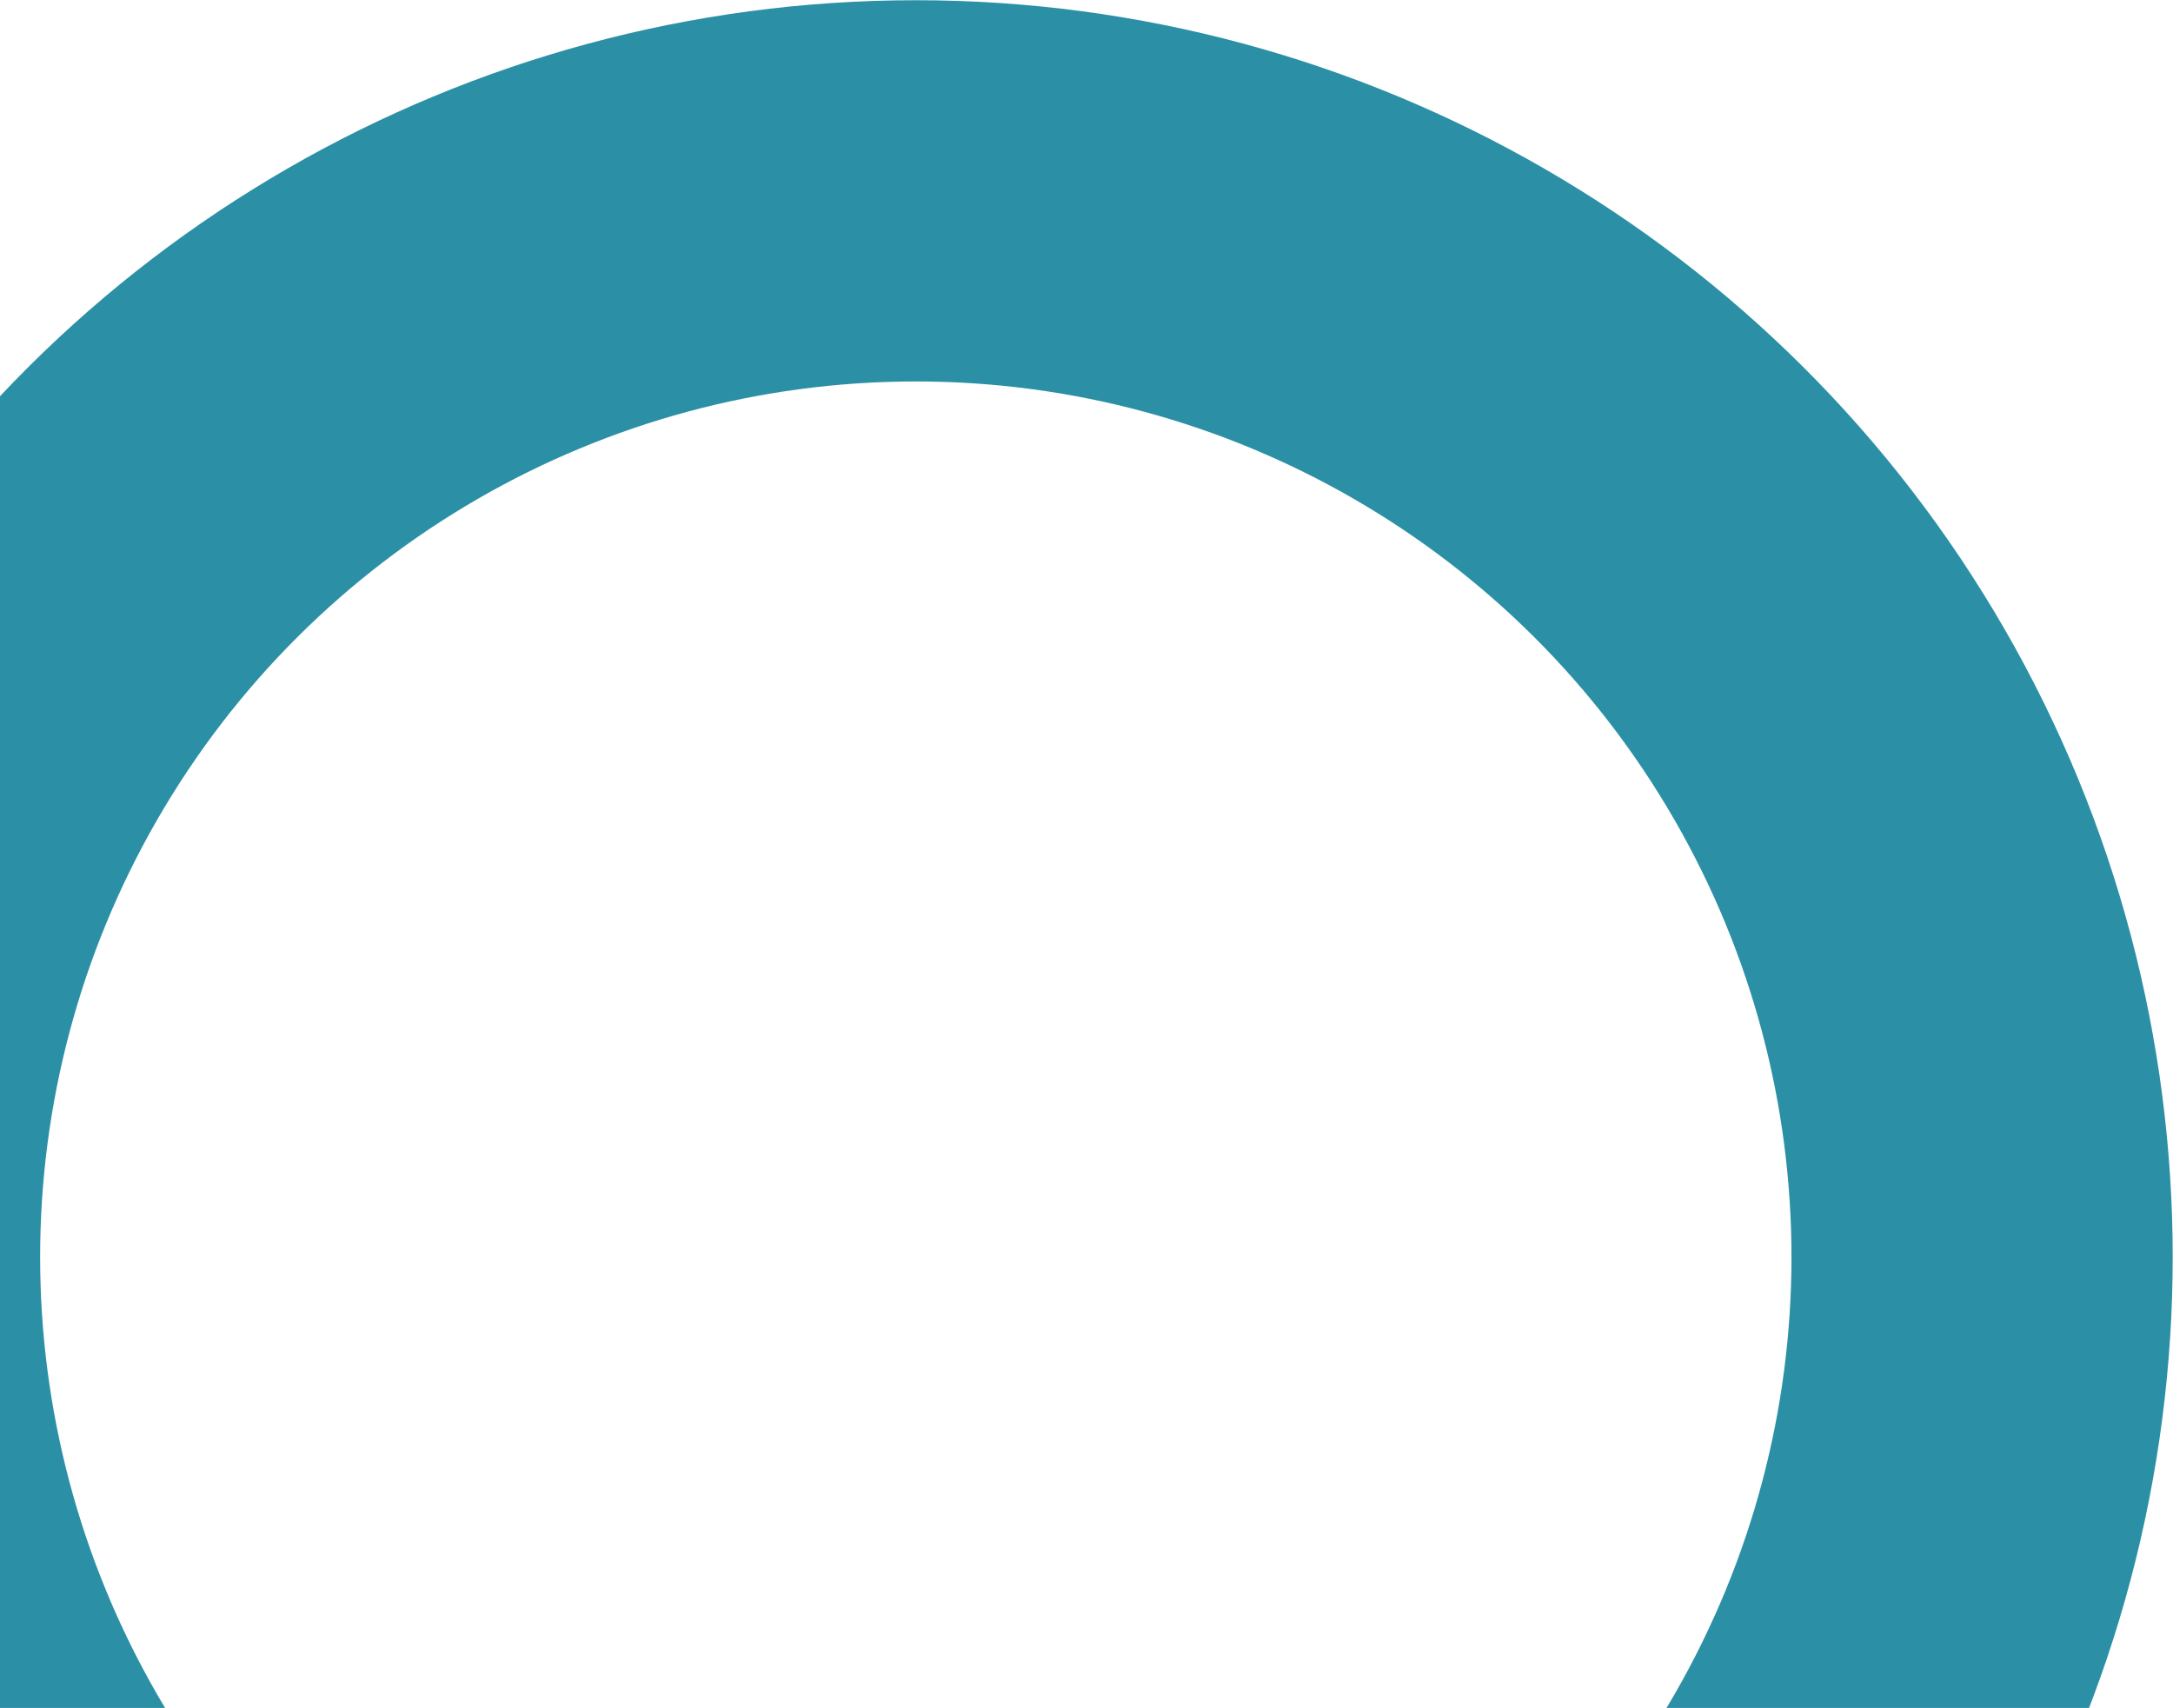 <svg xmlns="http://www.w3.org/2000/svg" width="570" height="448" viewBox="0 0 570 448" fill="none"><circle cx="240.225" cy="329.755" r="279.697" transform="rotate(-150 240.225 329.755)" stroke="#2B90A5" stroke-width="100"></circle></svg>